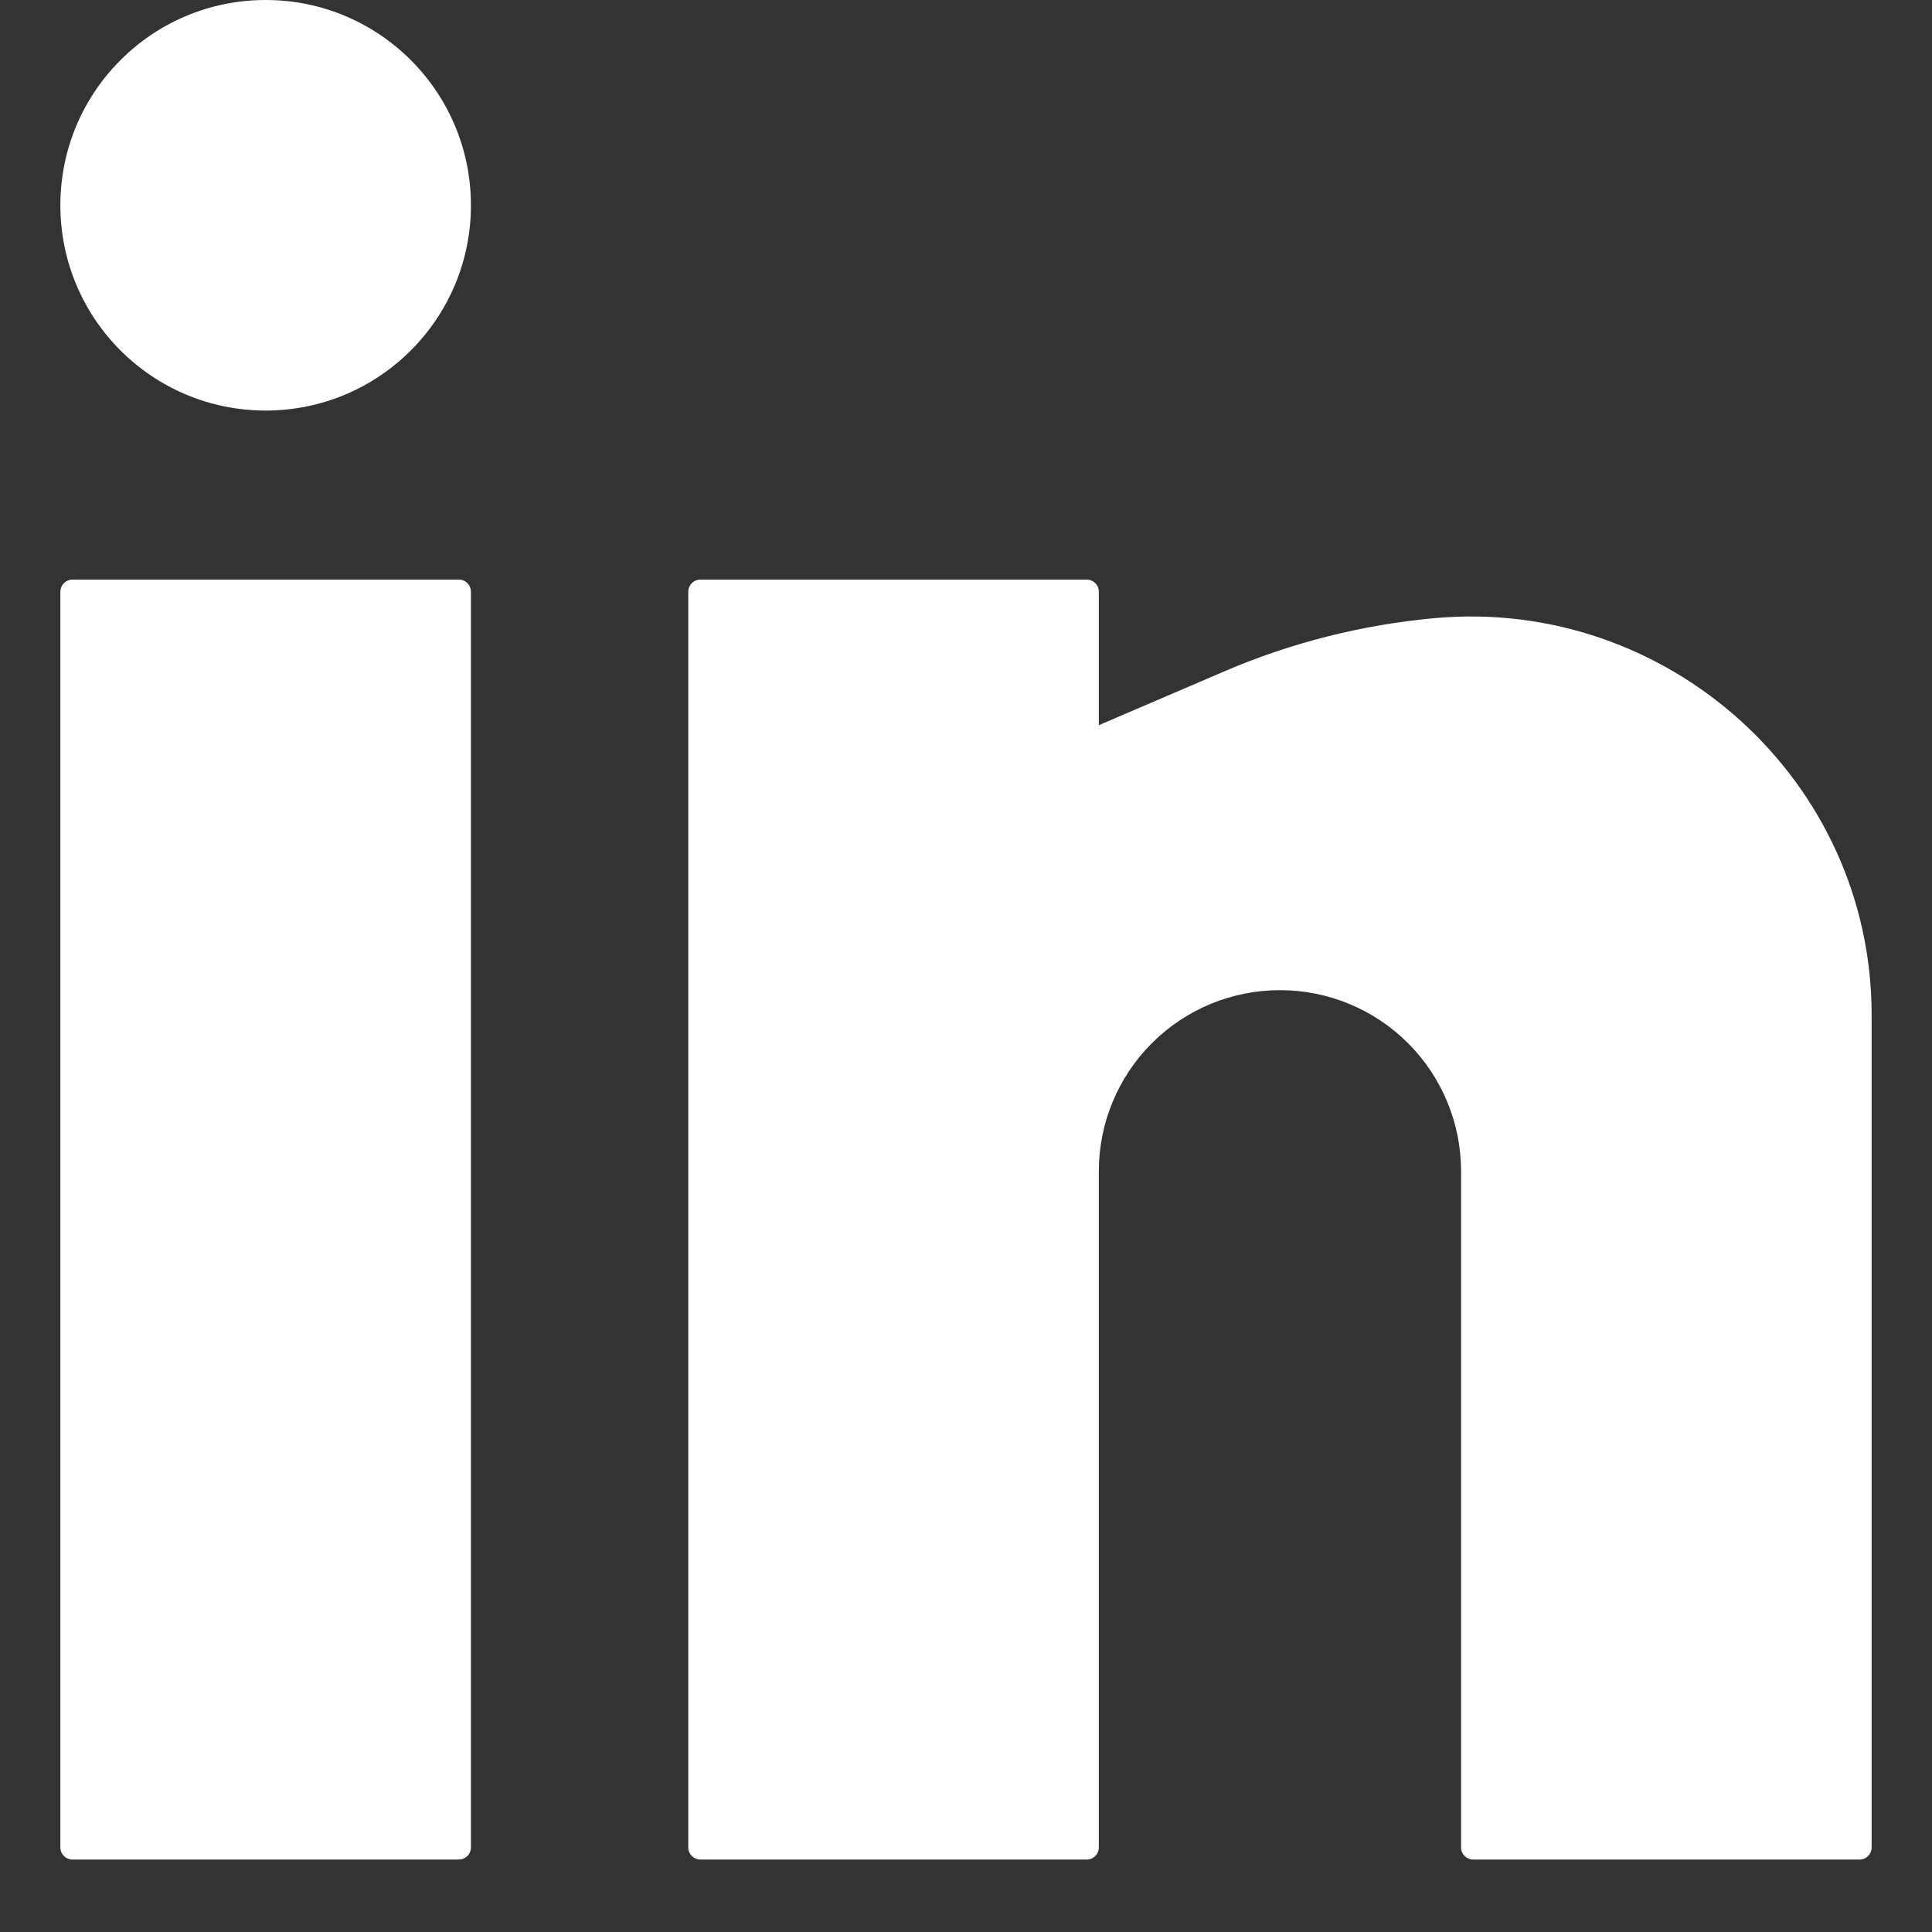 <svg width="20" height="20" viewBox="0 0 20 20" fill="none" xmlns="http://www.w3.org/2000/svg">
<rect x="0" y="0" width="20" height="20" fill="#333333" stroke="none"/>
<path d="M2.75 0C1.576 0 0.625 0.951 0.625 2.125C0.625 3.299 1.576 4.25 2.75 4.25C3.924 4.25 4.875 3.299 4.875 2.125C4.875 0.951 3.924 0 2.75 0Z" fill="white"/>
<path d="M0.75 6C0.681 6 0.625 6.056 0.625 6.125V19.125C0.625 19.194 0.681 19.25 0.75 19.25H4.75C4.819 19.25 4.875 19.194 4.875 19.125V6.125C4.875 6.056 4.819 6 4.75 6H0.75Z" fill="white"/>
<path d="M7.25 6C7.181 6 7.125 6.056 7.125 6.125V19.125C7.125 19.194 7.181 19.25 7.25 19.25H11.25C11.319 19.25 11.375 19.194 11.375 19.125V12.125C11.375 11.628 11.572 11.151 11.924 10.799C12.276 10.447 12.753 10.25 13.25 10.25C13.747 10.25 14.224 10.447 14.576 10.799C14.928 11.151 15.125 11.628 15.125 12.125V19.125C15.125 19.194 15.181 19.25 15.25 19.25H19.25C19.319 19.25 19.375 19.194 19.375 19.125V10.505C19.375 8.079 17.264 6.18 14.85 6.399C14.105 6.467 13.369 6.652 12.681 6.947L11.375 7.507V6.125C11.375 6.056 11.319 6 11.25 6H7.25Z" fill="white"/>
</svg>
